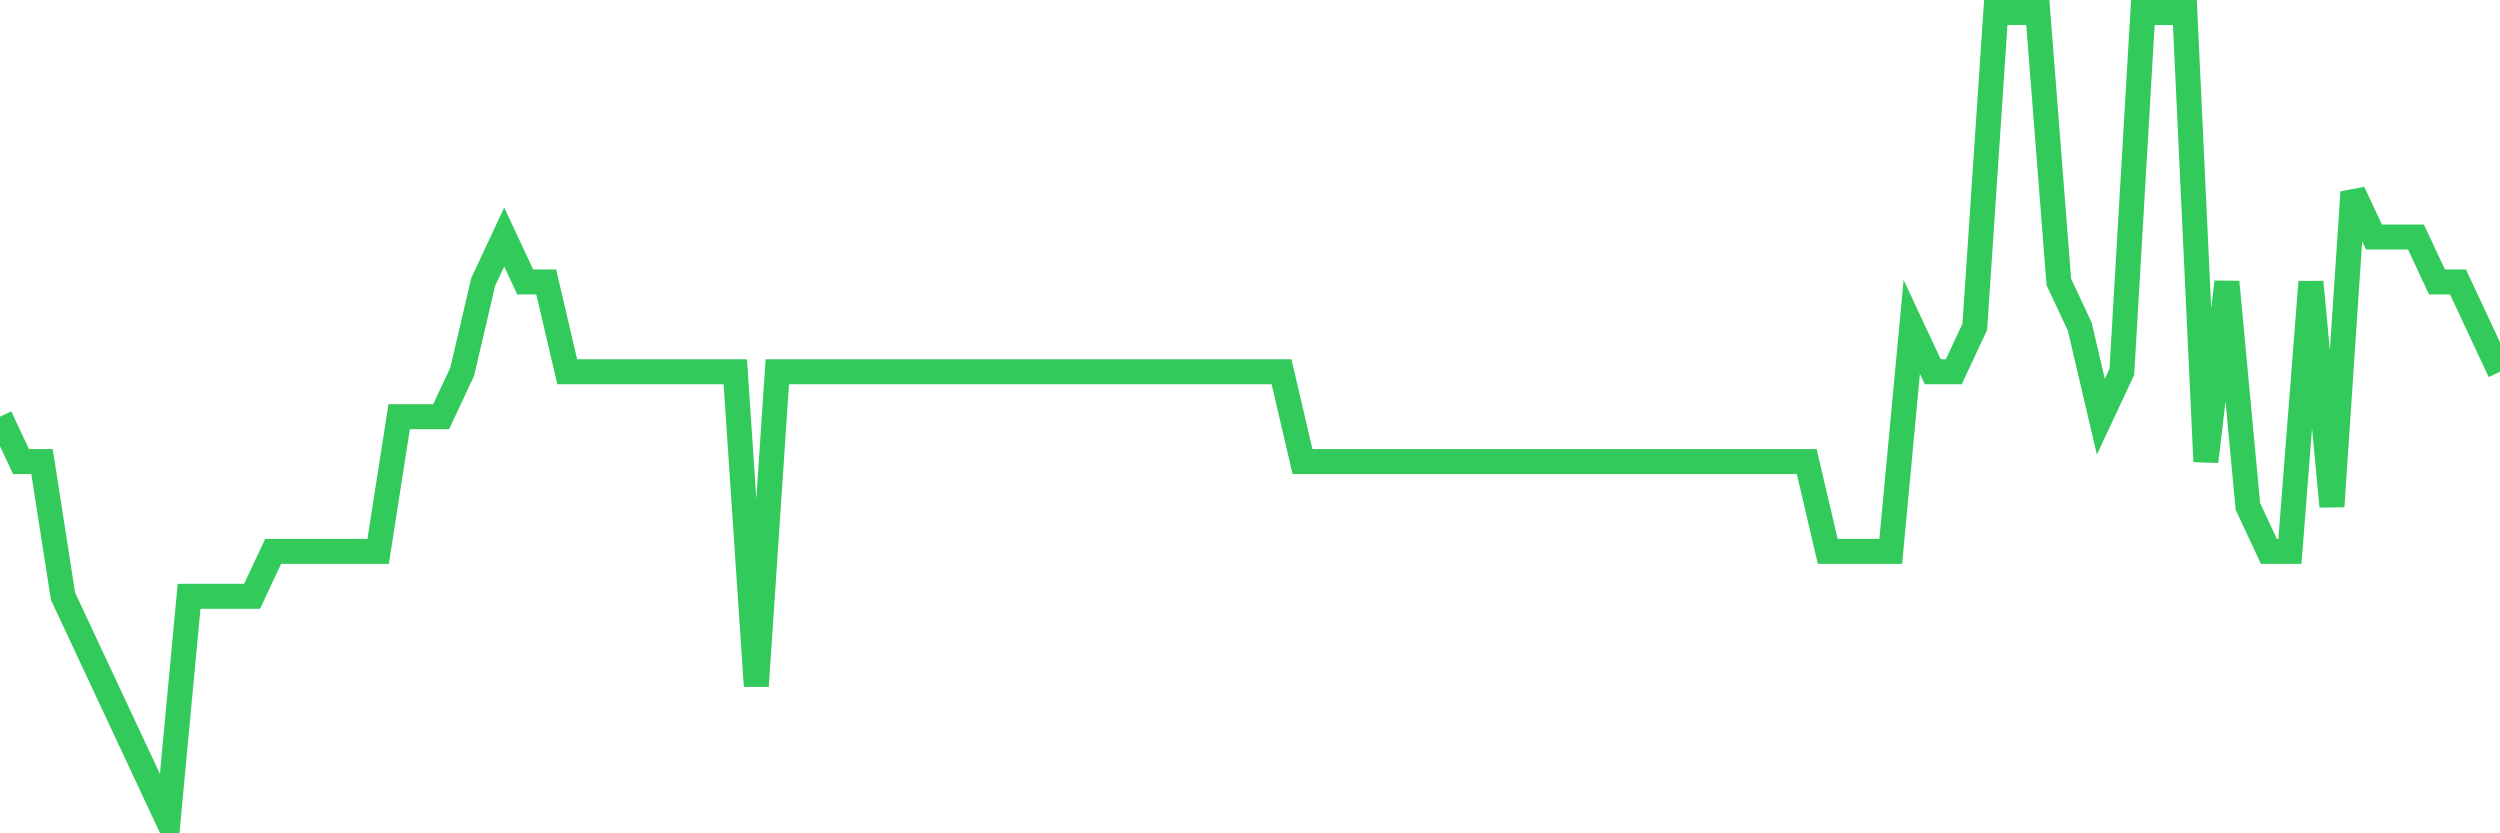 <svg
  xmlns="http://www.w3.org/2000/svg"
  xmlns:xlink="http://www.w3.org/1999/xlink"
  width="120"
  height="40"
  viewBox="0 0 120 40"
  preserveAspectRatio="none"
>
  <polyline
    points="0,20 1.008,22.156 2.017,22.156 3.025,28.622 4.034,30.778 5.042,32.933 6.05,35.089 7.059,37.244 8.067,39.4 9.076,28.622 10.084,28.622 11.092,28.622 12.101,28.622 13.109,26.467 14.118,26.467 15.126,26.467 16.134,26.467 17.143,26.467 18.151,26.467 19.16,20 20.168,20 21.176,20 22.185,17.844 23.193,13.533 24.202,11.378 25.21,13.533 26.218,13.533 27.227,17.844 28.235,17.844 29.244,17.844 30.252,17.844 31.261,17.844 32.269,17.844 33.277,17.844 34.286,17.844 35.294,17.844 36.303,32.933 37.311,17.844 38.319,17.844 39.328,17.844 40.336,17.844 41.345,17.844 42.353,17.844 43.361,17.844 44.37,17.844 45.378,17.844 46.387,17.844 47.395,17.844 48.403,17.844 49.412,17.844 50.42,17.844 51.429,17.844 52.437,17.844 53.445,17.844 54.454,17.844 55.462,17.844 56.471,17.844 57.479,17.844 58.487,17.844 59.496,17.844 60.504,17.844 61.513,17.844 62.521,22.156 63.529,22.156 64.538,22.156 65.546,22.156 66.555,22.156 67.563,22.156 68.571,22.156 69.58,22.156 70.588,22.156 71.597,22.156 72.605,22.156 73.613,22.156 74.622,22.156 75.63,22.156 76.639,22.156 77.647,22.156 78.655,22.156 79.664,22.156 80.672,22.156 81.681,22.156 82.689,22.156 83.697,22.156 84.706,22.156 85.714,22.156 86.723,22.156 87.731,26.467 88.739,26.467 89.748,26.467 90.756,26.467 91.765,15.689 92.773,17.844 93.782,17.844 94.79,15.689 95.798,0.6 96.807,0.6 97.815,0.6 98.824,13.533 99.832,15.689 100.84,20 101.849,17.844 102.857,0.6 103.866,0.6 104.874,0.6 105.882,22.156 106.891,13.533 107.899,24.311 108.908,26.467 109.916,26.467 110.924,13.533 111.933,24.311 112.941,9.222 113.95,11.378 114.958,11.378 115.966,11.378 116.975,13.533 117.983,13.533 118.992,15.689 120,17.844"
    fill="none"
    stroke="#32ca5b"
    stroke-width="1.2"
  >
  </polyline>
</svg>